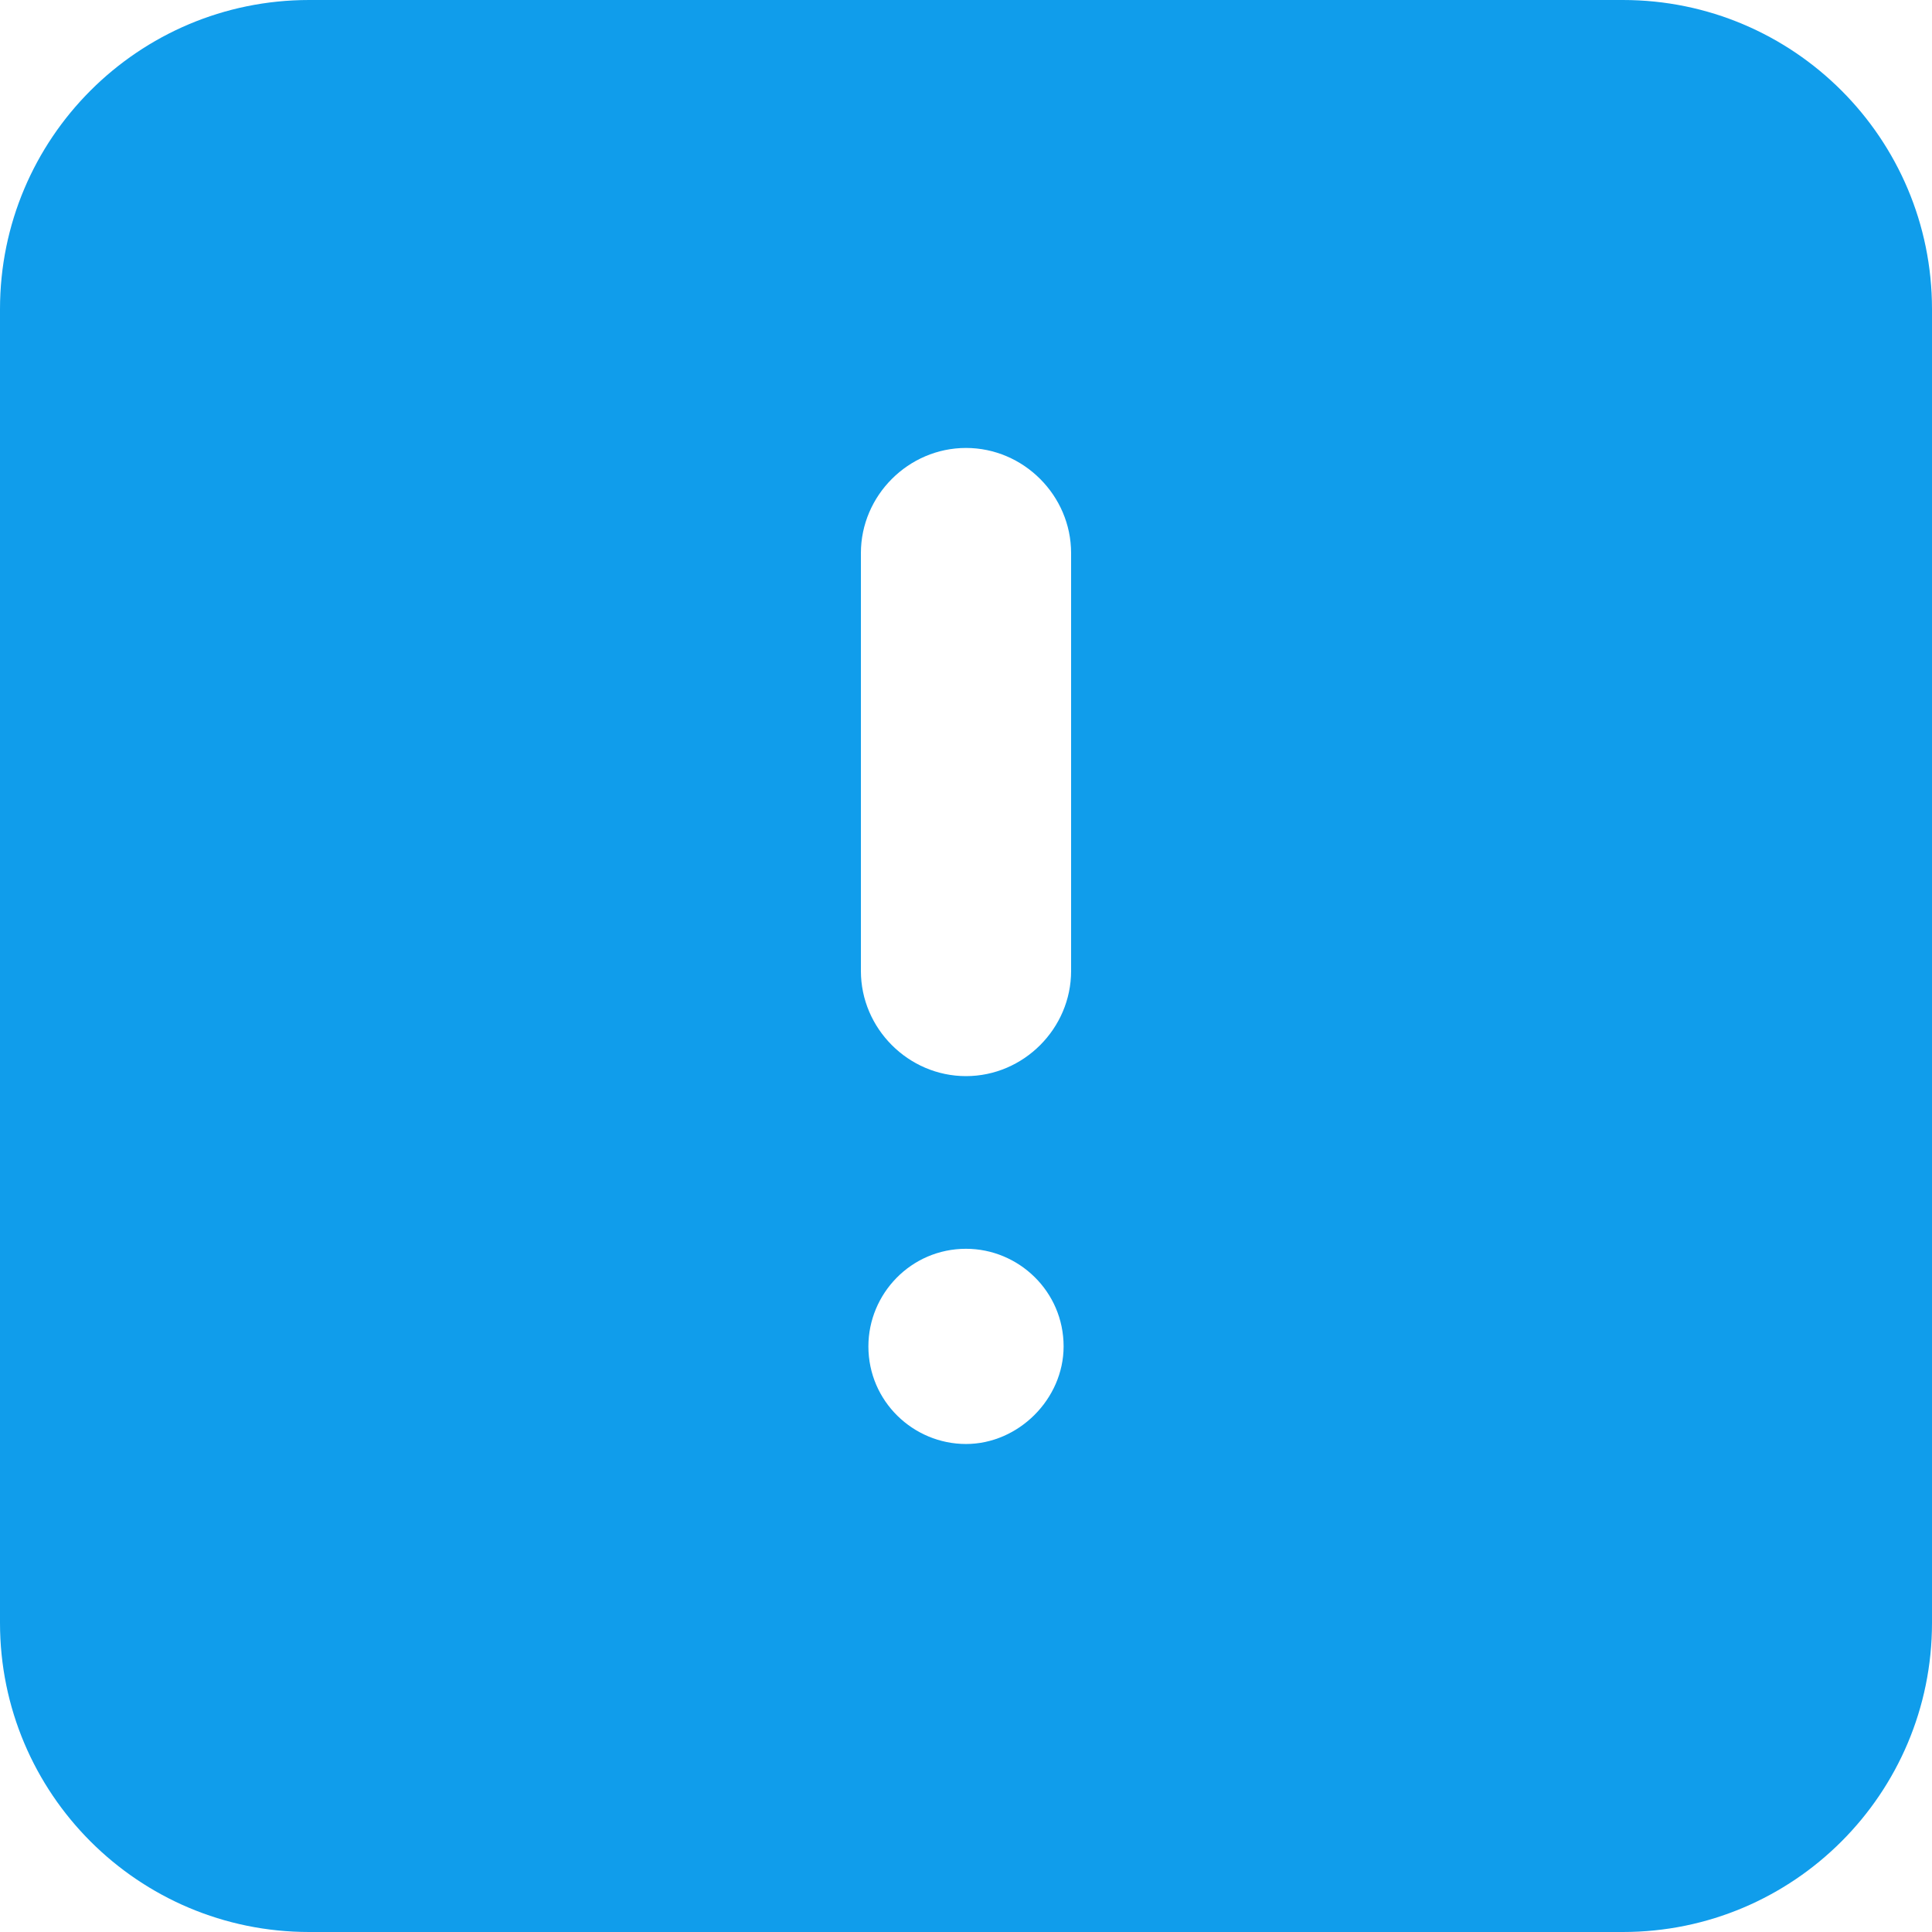 <?xml version="1.0" encoding="UTF-8"?> <svg xmlns="http://www.w3.org/2000/svg" width="100" height="100" viewBox="0 0 100 100" fill="none"> <path d="M0 84C0 92.837 7.163 100 16 100H84C92.837 100 100 92.837 100 84V16C100 7.163 92.837 0 84 0H16C7.163 0 0 7.163 0 16V84ZM50 74.741C47.279 74.741 44.948 72.539 44.948 69.689C44.948 66.969 47.15 64.637 50 64.637C52.721 64.637 55.052 66.839 55.052 69.689C55.052 72.409 52.721 74.741 50 74.741ZM44.56 28.627C44.56 25.648 47.021 23.186 50 23.186C52.979 23.186 55.44 25.648 55.44 28.627V50.259C55.44 53.238 52.979 55.7 50 55.7C47.021 55.7 44.56 53.238 44.56 50.259V28.627Z" fill="#109DEB"></path> </svg> 